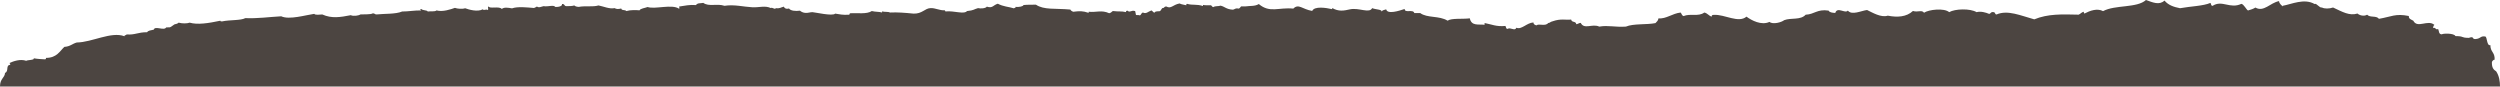 <?xml version="1.0" encoding="UTF-8"?> <svg xmlns="http://www.w3.org/2000/svg" width="2600" height="90" viewBox="0 0 2600 90" fill="none"> <path fill-rule="evenodd" clip-rule="evenodd" d="M10.564 67.457C10.812 66.572 10.438 65.992 9.811 65.553C13.989 63.621 21.134 61.08 27.318 63.259C27.695 62.368 36.887 62.494 34.923 60.591C39.352 61.392 42.695 61.462 47.126 61.735C47.71 61.395 47.96 60.873 47.878 60.211C59.076 60.179 62.126 53.212 66.931 48.768C73.324 48.28 75.079 45.467 79.885 44.188C95.63 44.047 115.698 32.454 129.444 37.703C129.068 36.504 131.492 36.694 131.7 35.794C140.557 36.508 143.191 33.466 153.052 33.506C153.762 31.822 157.105 31.461 159.904 30.835C161.158 26.503 170.56 32.327 172.858 28.519C176.795 27.999 175.437 29.883 181.258 25.467C182.052 24.858 183.891 25.314 185.813 23.558C189.489 24.62 194.712 24.532 197.261 23.558C205.367 25.944 216.607 24.188 229.27 21.533C228.977 22.182 229.853 22.255 230.774 22.296C239.299 20.47 250.287 21.467 255.134 18.845C267.927 19.399 279.479 17.668 292.491 16.944C300.724 20.877 318.065 15.614 326.797 14.406C327.801 15.868 332.689 15.205 335.154 15.034C345.016 19.426 353.708 17.942 364.865 15.784C367.373 17.114 373.097 16.278 374.81 15.021C379.157 14.717 385.298 15.286 387.763 13.875C389.894 13.817 389.52 15.022 391.566 15.021C399.883 14.131 411.582 14.831 418.226 11.967C424.786 11.979 430.344 10.791 438.032 10.836C437.823 10.604 436.152 9.368 438.032 9.312C439.788 11.137 444.175 10.358 444.885 11.98C448.102 11.386 452.155 12.418 454.035 10.836C460.302 12.642 468.744 9.717 473.089 8.184C475.638 9.101 480.527 9.633 483.745 8.566C487.715 10.043 496.615 12.615 502.048 9.705C503.805 11.383 505.182 9.013 507.354 10.471C508.525 8.786 506.602 7.841 508.147 6.652C509.068 9.484 519.305 6.076 521.854 9.324C524.234 7.303 528.246 7.942 532.509 8.691C538.483 6.566 548.346 7.732 555.365 8.312C556.536 7.862 557.539 7.353 558.417 6.784C560.59 8.378 562.511 7.003 565.311 6.405C570.201 7.242 575.757 4.744 577.47 7.18C582.317 7.579 585.494 5.498 584.323 4.13C587.707 3.977 586.329 6.184 588.919 6.42C592.345 6.171 594.269 6.594 597.277 5.654C598.112 6.521 599.617 7.038 601.872 7.18C608.433 5.825 616.541 7.471 622.432 5.654C627.489 6.6 634.048 9.63 639.188 8.446C641.069 9.561 643.074 9.605 646.082 8.826C646.418 11.266 650.136 9.847 651.39 11.497C655.736 10.225 661.417 10.455 665.096 10.732C666.182 8.724 670.653 8.426 673.496 7.298C681.226 9.94 698.858 3.964 706.255 9.084C707.091 7.884 706.34 8.223 706.255 6.8C713.025 5.834 716.869 4.768 723.806 5.273C725.477 2.854 728.278 3.63 731.411 2.986C737.303 7.239 745.2 3.382 753.516 6.034C763.418 4.437 773.405 7.111 782.472 7.561C789.598 7.915 795.702 5.579 801.511 8.326C803.384 7.307 806.099 10.43 806.843 8.445C810.8 9.187 812.105 7.585 815.225 6.914C815.677 8.432 817.453 9.698 820.562 8.824C822.17 11.323 827.531 11.735 831.99 11.109C833.156 12.11 834.757 13.086 837.327 13.399C839.905 13.713 842.963 12.555 844.949 12.637C847.447 12.737 866.046 17.081 868.57 14.161C873.677 14.874 875.747 15.693 883.046 15.307C883.636 14.969 883.869 14.443 883.806 13.776C891.773 13.337 901.432 14.994 906.667 11.494C910.655 12.502 914.49 12.078 917.339 13.017V11.875C920.824 12.67 923.816 12.009 925.716 13.017C933.281 12.628 941.203 13.288 950.102 14.161C959.099 14.443 961.699 8.743 967.628 8.443C973.005 8.165 976.78 11.011 982.868 10.731C982.805 11.27 982.743 11.81 983.628 11.875C992.211 10.981 1002.54 15.221 1005.72 11.495C1012.87 10.861 1013.01 9.528 1017.16 8.443C1019.66 9.097 1025.08 8.809 1026.31 6.913C1032.49 8.956 1032.9 5.21 1037.73 3.861C1043.44 6.926 1048.83 6.96 1054.5 8.674C1054.82 8.074 1056.89 8.347 1056.02 7.151C1059.69 7.619 1064.37 6.591 1064.41 5.244C1068.84 4.801 1072.09 4.957 1077.36 4.863C1085.86 10.503 1096.95 8.482 1113.17 9.936C1113.64 10.971 1114.68 11.722 1116.23 12.23C1122.79 11.427 1125.91 11.251 1132.22 13.371V12.23C1140.13 13.086 1145.58 10.104 1153.56 13.752C1155.59 13.373 1156.07 12.216 1157.37 11.466C1163.8 12.277 1165.75 11.395 1171.08 12.613C1170.87 11.738 1171.27 11.176 1172.61 11.087C1174.96 13.498 1176.62 10.335 1180.23 11.466C1181.01 10.961 1180.98 16.133 1181.76 15.633C1183.52 15.511 1184.69 15.695 1185.57 16.015C1186.99 15.206 1186.81 13.582 1188.61 12.967C1191.87 14.939 1194.46 11.777 1197 11.056C1197.94 10.123 1199.21 13.21 1200.81 13.21C1200.83 11.954 1202.98 11.756 1205.38 11.685C1207.71 12.173 1207.62 7.797 1209.95 8.284C1211.09 7.833 1210.85 6.698 1213 6.753C1217.93 9.575 1219.65 4.943 1226.71 3.601C1229.21 4.806 1231.32 4.801 1233.81 5.506C1233.87 4.905 1233.45 4.05 1234.57 3.981C1240.4 5.732 1244.24 4.038 1251.1 6.27V5.127C1253.23 5.579 1256.36 5.544 1259.48 5.506C1260.37 6.078 1260.43 7.068 1261.76 7.415C1264.07 5.943 1266.65 6.79 1269.39 5.886C1273.84 6.827 1275.07 9.676 1282.34 10.082C1284.87 9.395 1284.72 8.218 1288.44 8.938C1289.54 8.346 1290.04 7.455 1290.72 6.649H1295.29C1300.52 5.928 1305.07 6.68 1309.17 4.21C1320.7 13.899 1329.71 7.414 1345.05 8.94C1350.61 3.422 1354.31 9.629 1364.67 11.371C1367.05 6.154 1379.09 8.085 1385.48 9.542V8.32C1392.21 12.235 1397.64 11.141 1403.91 9.724C1413.1 7.663 1424.22 14.29 1427.02 8.483C1431.44 10.147 1437.13 9.672 1437 12.14C1437.38 10.404 1439.93 10.395 1441.64 9.705C1442.77 15.158 1454.93 11.367 1460.86 9.314C1460.82 14.033 1469.68 9.138 1470.89 13.582H1477.03C1484.18 18.942 1496.92 16.121 1505.49 21.513C1509.67 18.645 1520.78 20.063 1528.6 19.068C1530.31 27.389 1537.66 24.971 1543.97 25.777V23.95C1551.41 25.347 1556.18 27.895 1565.49 26.997C1566.58 27.774 1565.83 29.989 1567.83 30.045C1571.05 28.018 1575.4 32.794 1577.07 28.831C1582.38 31.216 1587.81 23.686 1594.75 23.342C1594.75 25.164 1596.12 25.903 1597.84 26.392C1600.51 24.158 1606.99 27.754 1610.12 23.951C1612.55 23.657 1611.88 22.785 1614.76 22.133C1623.49 19.072 1628.17 21.021 1633.98 20.325C1634.69 23.823 1638.83 21.566 1639.37 25.216C1641.71 24.773 1642.17 23.811 1643.97 23.798C1647.48 31.095 1656.09 24.262 1663.23 27.675C1672.51 26.036 1679.66 28.451 1690.94 27.675C1698.79 24.342 1712.75 25.868 1721.69 24.019C1722.99 22.604 1724.57 21.417 1724.78 19.139C1732.97 19.797 1739.16 13.983 1747.85 13.035C1748.98 14.185 1748.98 16.207 1750.94 16.703C1757.96 13.758 1766.32 17.611 1772.46 13.035C1775.93 13.767 1776.97 16.377 1780.15 17.305C1780.02 15.98 1780.82 15.367 1782.49 15.474C1793.61 14.765 1808.06 24.418 1816.34 17.305C1821.64 21.272 1831.92 26.653 1840.19 22.793C1843.87 25.679 1852.65 23.27 1855.57 20.965C1862.76 18.248 1872.58 21.161 1877.89 15.296C1887.16 14.9 1889.75 9.236 1901.75 11.025C1902.67 12.936 1905.55 13.283 1908.68 13.462C1910.77 6.569 1919 14.512 1921.76 11.025C1925.86 16.195 1935.76 11.134 1941.74 10.409C1947.25 13.059 1956.45 18.604 1963.3 16.282C1972.99 18.198 1982.6 17.79 1989.46 11.406C1994.64 13.109 1998.57 9.872 2000.99 13.236C2005.8 9.954 2021.84 8.074 2027.15 12.625C2033.38 9.045 2049.13 8.69 2055.6 12.625C2060.24 11.499 2065.17 12.957 2068.73 14.454C2070.56 14.114 2070.35 12.092 2073.32 12.625C2075.29 12.679 2074.41 15.005 2076.41 15.06C2088 9.969 2101.83 16.365 2115.64 20.124C2129.82 14.301 2144.28 14.837 2161.81 15.251C2163.83 14.414 2164.72 12.682 2167.19 12.201C2167.13 13.062 2167.06 13.926 2167.96 14.029C2173.65 11.027 2181.24 8.342 2187.19 11.584C2199.72 4.79 2222.35 8.583 2231.82 -0C2238.88 2.533 2245.67 5.664 2251.06 0.607C2255.08 5.327 2260.41 7.215 2267.21 8.54C2277.89 6.595 2291.67 6.212 2298.76 3.052C2299.83 3.827 2299.09 6.036 2301.07 6.099C2311.05 -0.426 2319.14 9.634 2331 4.009C2333.61 4.382 2336.07 9.934 2337.93 10.903C2340.72 10.072 2343.51 9.236 2345.62 7.855C2354.4 12.919 2360.96 2.837 2370.24 1.152C2369.95 3.624 2375.34 8.132 2374.09 6.005C2383.18 4.415 2396.38 -2.044 2407.17 4.173C2409.15 2.889 2412.02 8.396 2414.87 7.813C2417.32 9.2 2422.42 9.207 2426.41 7.813C2436.29 12.377 2443.24 16.657 2451.8 14.083C2453.82 15.958 2458.55 17.277 2461.8 15.303C2465.04 18.664 2471.28 15.895 2474.11 19.573C2486.94 17.403 2491.27 13.783 2505.2 16.647C2504.89 19.741 2507.74 20.325 2509.82 21.525C2514.11 30.052 2525.15 19.818 2531.82 25.952C2530.68 26.466 2530.7 27.911 2530.28 29C2534.2 28.461 2532.03 31.256 2535.67 30.222C2536.76 32.198 2535.99 35.657 2539.52 35.712C2540.44 34.702 2552.21 34.306 2553.68 37.533C2563.25 37.605 2558.54 39.23 2567.53 39.392C2574.42 36.941 2569.47 41.802 2576.15 40.394C2580.16 39.542 2580.02 37.234 2584.61 37.956C2586.88 38.307 2586 48.051 2589.98 46.932C2590.02 54.34 2594.73 54.098 2594.43 62.007C2593.11 62.137 2591.91 63.486 2591.59 64.523C2591.34 70.301 2593.25 72.473 2596.03 74.214C2599.24 79.058 2600 84.837 2600 90C1733.33 90 866.666 90 0 90C0 81.536 4.935 81.117 5.225 75.841C9.486 74.076 5.643 67.819 10.574 67.45L10.564 67.457Z" fill="#4C4541"></path> </svg> 